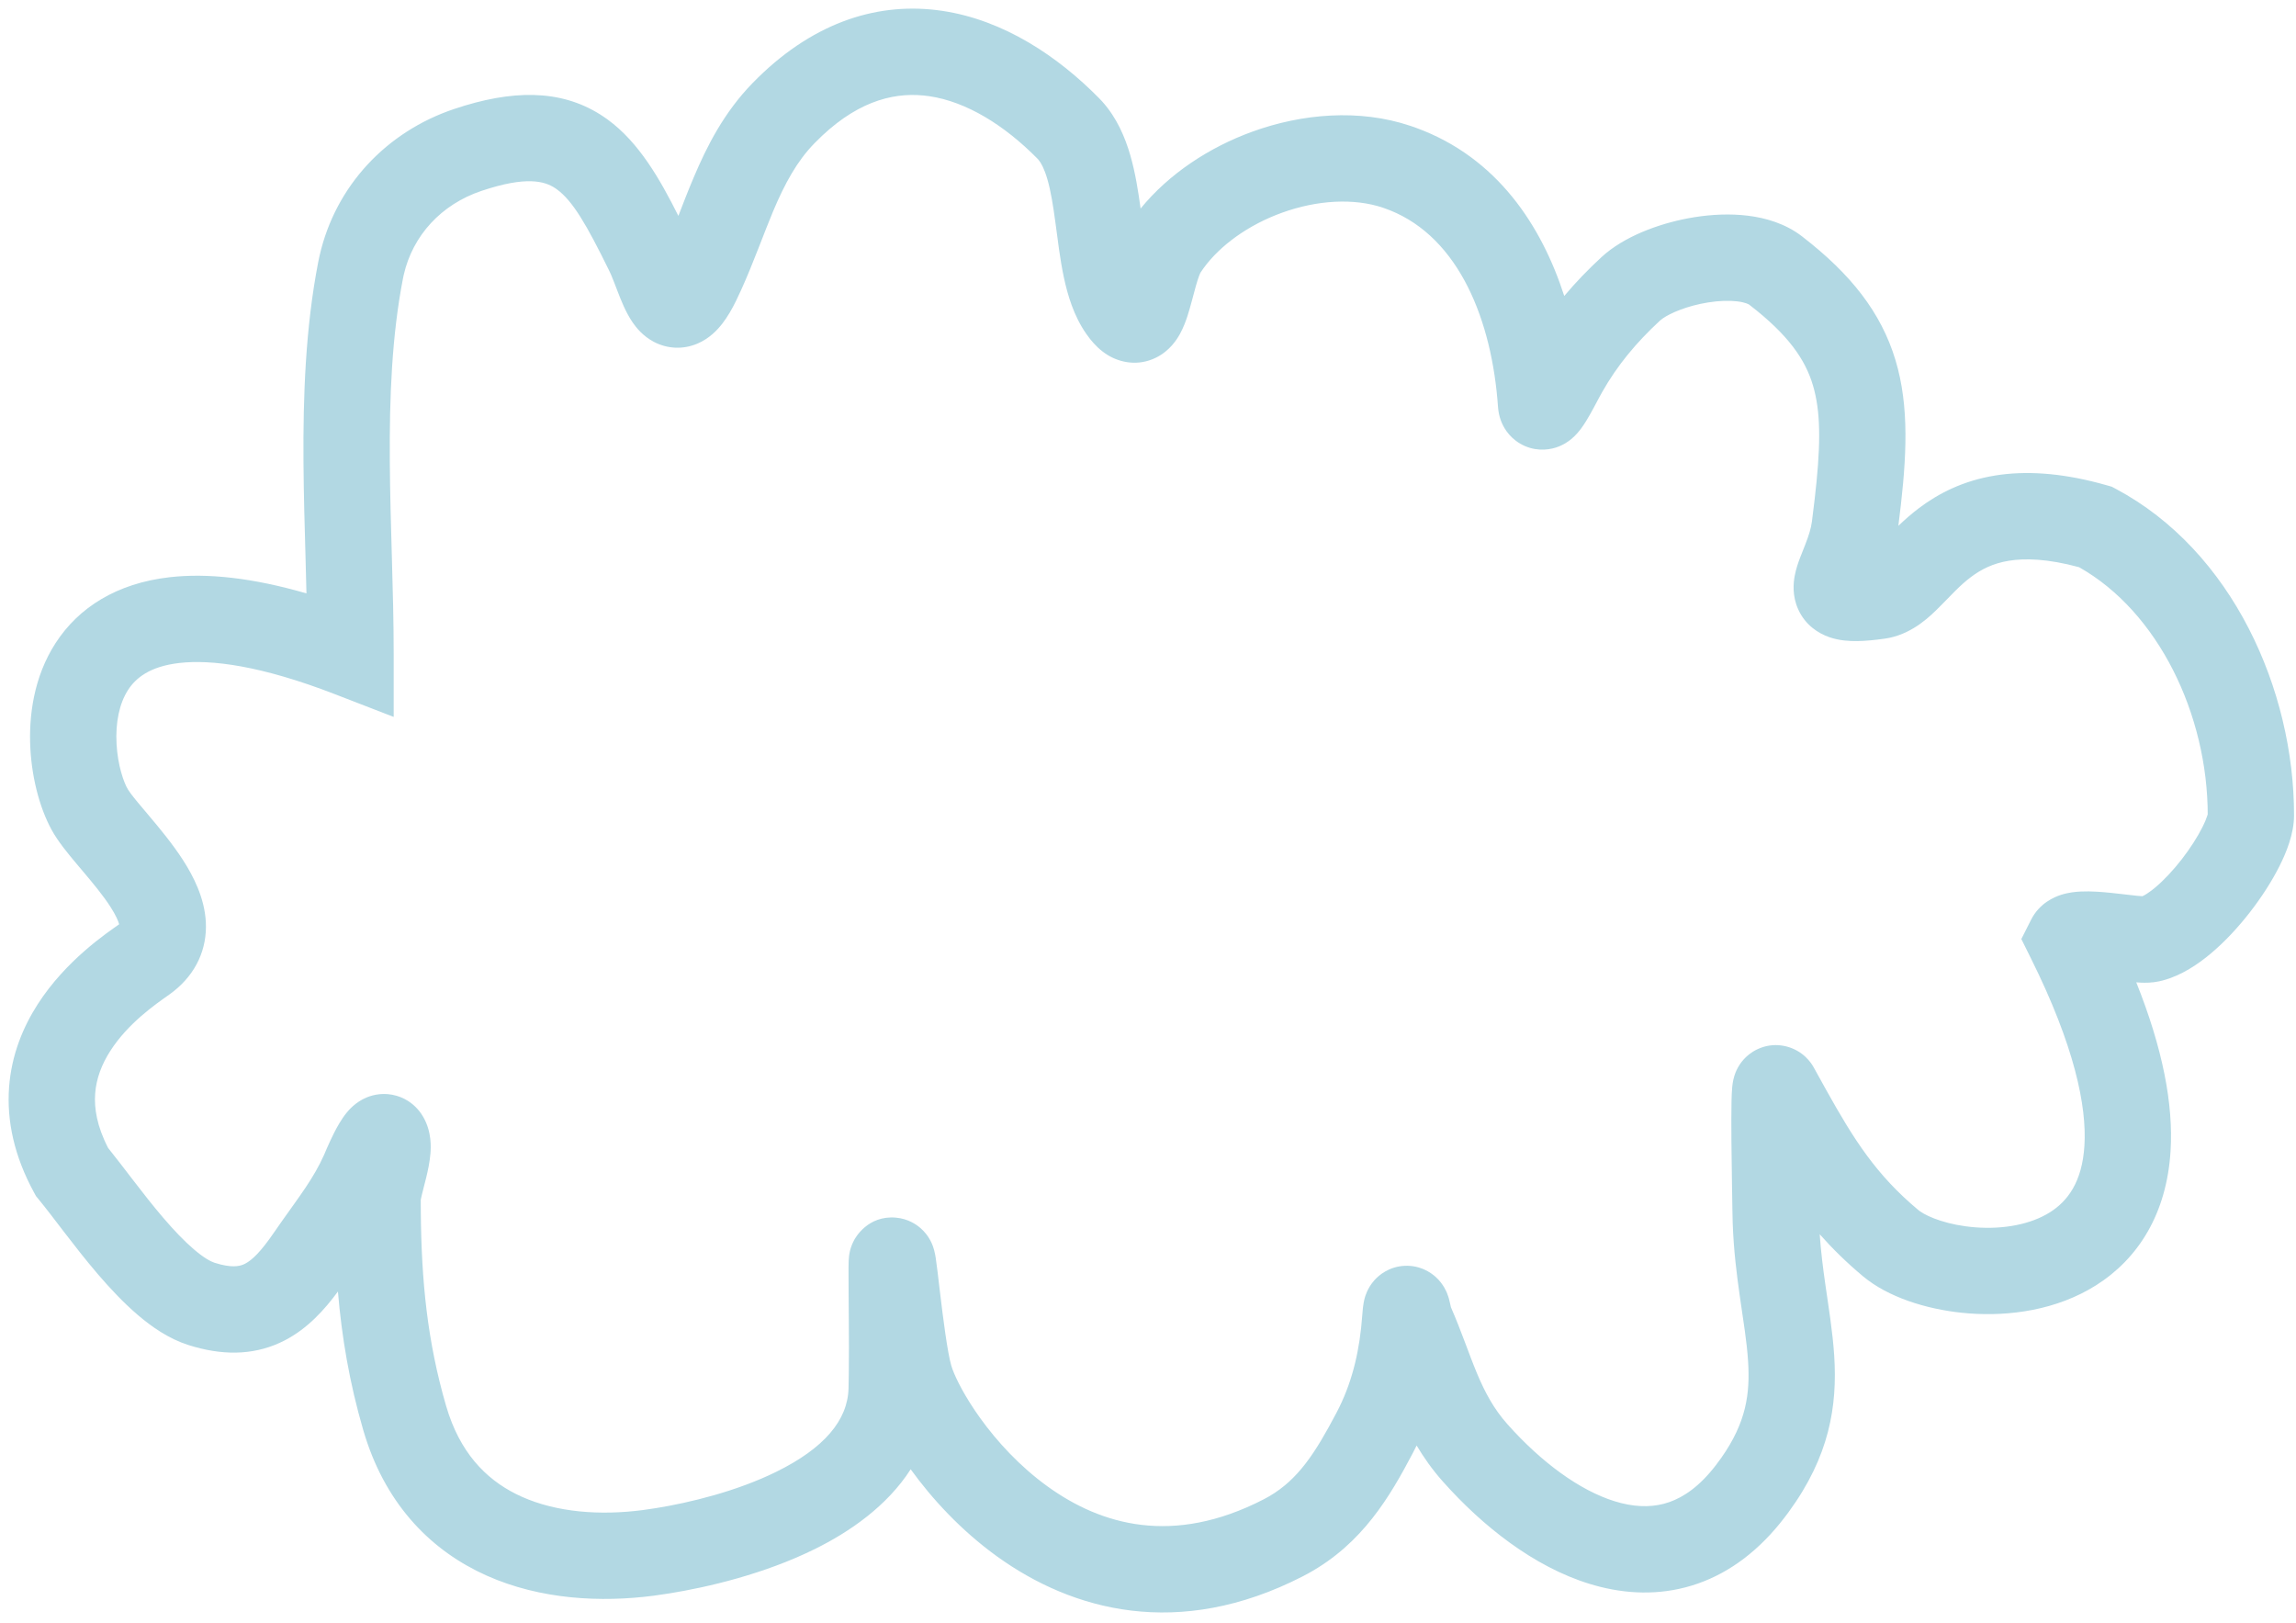 <?xml version="1.0" encoding="UTF-8"?> <svg xmlns="http://www.w3.org/2000/svg" width="133" height="94" viewBox="0 0 133 94" fill="none"><path d="M127.887 47.218C127.887 41.383 125.017 35.428 120.431 32.851C118.59 32.354 117.296 32.329 116.379 32.477C115.443 32.627 114.76 32.98 114.177 33.418C113.515 33.915 113.074 34.427 112.356 35.145C111.848 35.655 110.871 36.637 109.469 36.939L109.183 36.99C108.602 37.072 108.063 37.126 107.579 37.132C107.126 37.137 106.545 37.105 105.971 36.907C105.328 36.685 104.579 36.206 104.168 35.302C103.805 34.504 103.888 33.754 103.96 33.361C104.036 32.948 104.173 32.565 104.27 32.312C104.347 32.107 104.515 31.693 104.578 31.529C104.772 31.031 104.907 30.611 104.96 30.2L105.118 28.912C105.448 26.049 105.491 24.153 105.095 22.597C104.712 21.095 103.852 19.688 101.763 17.991L101.328 17.648C101.327 17.647 101.325 17.645 101.319 17.642C101.313 17.638 101.303 17.631 101.289 17.624C101.261 17.61 101.22 17.59 101.161 17.569C101.041 17.527 100.869 17.484 100.641 17.456C100.176 17.399 99.588 17.415 98.942 17.518C97.72 17.713 96.76 18.137 96.318 18.443L96.161 18.566C94.778 19.844 93.681 21.165 92.806 22.713L92.634 23.025C92.526 23.225 92.178 23.906 91.876 24.393C91.794 24.525 91.693 24.679 91.58 24.831C91.491 24.951 91.293 25.208 91.006 25.442C90.867 25.555 90.564 25.783 90.123 25.923C89.627 26.08 88.837 26.153 88.053 25.692C87.345 25.276 87.051 24.659 86.938 24.348C86.848 24.102 86.808 23.877 86.789 23.713L86.775 23.569C86.429 18.599 84.546 13.791 80.511 12.178L80.113 12.031C78.445 11.47 76.317 11.576 74.251 12.325C72.312 13.028 70.685 14.206 69.721 15.529L69.536 15.796C69.552 15.771 69.522 15.814 69.461 15.976C69.403 16.128 69.341 16.324 69.27 16.574C69.163 16.954 68.958 17.776 68.789 18.295C68.693 18.589 68.554 18.973 68.351 19.342C68.179 19.653 67.767 20.32 66.959 20.717C65.924 21.225 64.886 21.002 64.175 20.57C63.735 20.303 63.399 19.953 63.148 19.639L62.927 19.341C62.2 18.302 61.843 17.087 61.624 16.056C61.403 15.016 61.268 13.868 61.142 12.926C61.006 11.915 60.874 11.081 60.673 10.387C60.495 9.774 60.31 9.441 60.165 9.265L60.105 9.198C58.16 7.224 55.965 5.889 53.839 5.573C51.992 5.299 49.887 5.743 47.628 7.857L47.174 8.303C46.163 9.341 45.463 10.63 44.794 12.213C44.274 13.443 43.644 15.223 42.94 16.778L42.635 17.429C42.404 17.899 42.145 18.352 41.842 18.743C41.561 19.106 41.095 19.609 40.393 19.905C39.551 20.26 38.642 20.203 37.876 19.8C37.24 19.465 36.852 18.973 36.648 18.677C36.245 18.091 35.962 17.356 35.794 16.922C35.63 16.498 35.516 16.191 35.408 15.939L35.301 15.704C33.974 12.997 33.174 11.632 32.255 10.964C31.699 10.56 30.76 10.184 28.387 10.898L27.893 11.055C25.567 11.836 23.909 13.633 23.387 15.92L23.34 16.143C22.7 19.443 22.554 23.014 22.58 26.729C22.593 28.582 22.648 30.442 22.701 32.313C22.754 34.174 22.805 36.048 22.805 37.877V41.524L19.402 40.208C15.114 38.548 12.242 38.19 10.398 38.399C8.662 38.597 7.857 39.283 7.417 39.964C6.91 40.748 6.685 41.858 6.751 43.083C6.819 44.331 7.169 45.324 7.407 45.718L7.576 45.965C7.786 46.248 8.125 46.649 8.634 47.251C9.228 47.955 9.984 48.86 10.599 49.813C11.185 50.724 11.849 51.986 11.923 53.404C12.004 54.963 11.361 56.38 10.059 57.415L9.789 57.617C9.009 58.168 7.425 59.257 6.392 60.866C5.897 61.636 5.575 62.462 5.512 63.352C5.452 64.186 5.608 65.223 6.265 66.493C6.704 67.037 7.202 67.692 7.688 68.325C8.259 69.069 8.854 69.832 9.466 70.546C10.082 71.265 10.674 71.887 11.227 72.359C11.801 72.851 12.2 73.065 12.419 73.136L12.792 73.242C13.599 73.441 13.975 73.309 14.201 73.192C14.604 72.984 15.107 72.503 15.863 71.4L16.325 70.737C17.37 69.258 18.177 68.226 18.775 66.884L18.931 66.518C19.045 66.258 19.205 65.905 19.364 65.594C19.513 65.303 19.762 64.838 20.076 64.454C20.184 64.322 20.576 63.839 21.239 63.564C21.636 63.4 22.265 63.258 22.983 63.471C23.616 63.658 24.043 64.04 24.307 64.38L24.41 64.522L24.519 64.696C25.02 65.566 24.961 66.48 24.934 66.818C24.893 67.319 24.782 67.82 24.692 68.191C24.645 68.388 24.593 68.582 24.55 68.751C24.504 68.927 24.467 69.075 24.435 69.209C24.394 69.379 24.378 69.466 24.373 69.494L24.372 69.425L24.376 70.226C24.413 74.194 24.748 77.668 25.84 81.427L26.004 81.943C26.87 84.456 28.418 85.883 30.227 86.692C32.254 87.599 34.762 87.785 37.223 87.465L38.001 87.351C39.939 87.037 42.67 86.382 44.987 85.237C47.724 83.885 49.111 82.272 49.153 80.401L49.168 79.541C49.193 77.538 49.152 75.56 49.152 73.447C49.152 73.301 49.154 73.151 49.161 73.018C49.164 72.955 49.17 72.854 49.185 72.741C49.192 72.686 49.205 72.59 49.231 72.477C49.248 72.403 49.31 72.133 49.477 71.827C49.539 71.713 50.261 70.381 51.899 70.526C52.616 70.59 53.102 70.936 53.343 71.15C53.587 71.368 53.734 71.584 53.806 71.699C53.949 71.929 54.023 72.132 54.048 72.201C54.081 72.296 54.103 72.376 54.116 72.426C54.161 72.597 54.19 72.769 54.203 72.856C54.265 73.25 54.35 73.992 54.438 74.742C54.638 76.429 54.879 78.298 55.102 79.086L55.173 79.301C55.381 79.871 55.895 80.905 56.774 82.129C57.752 83.49 59.076 84.935 60.68 86.093C63.788 88.335 67.943 89.541 73.18 86.853L73.522 86.666C75.189 85.692 76.177 84.186 77.421 81.822L77.584 81.5C78.373 79.884 78.77 78.145 78.91 76.198L78.95 75.745C78.972 75.558 79.006 75.349 79.06 75.162C79.068 75.132 79.196 74.615 79.622 74.143C79.88 73.857 80.458 73.362 81.36 73.317C82.26 73.273 82.882 73.705 83.166 73.961C83.635 74.384 83.814 74.882 83.823 74.904C83.88 75.043 83.915 75.162 83.931 75.219C83.964 75.336 83.99 75.456 84.001 75.508C84.018 75.585 84.027 75.626 84.039 75.677C84.043 75.693 84.046 75.707 84.049 75.718C84.356 76.42 84.617 77.102 84.853 77.727C85.105 78.396 85.321 78.982 85.562 79.556C86.032 80.673 86.54 81.611 87.308 82.476L87.701 82.907C89.687 85.028 91.91 86.561 93.917 87.061C94.943 87.317 95.862 87.293 96.695 87.003C97.526 86.713 98.455 86.093 99.4 84.857L99.707 84.441C101.154 82.388 101.381 80.733 101.261 78.842C101.189 77.711 100.995 76.567 100.782 75.078C100.602 73.82 100.424 72.406 100.369 70.827L100.354 70.141C100.349 69.712 100.309 67.713 100.296 66.085C100.289 65.243 100.288 64.416 100.301 63.812C100.307 63.524 100.317 63.222 100.34 62.981C100.345 62.923 100.369 62.628 100.464 62.32C100.492 62.229 100.555 62.041 100.676 61.824C100.76 61.673 101.078 61.121 101.781 60.782C102.753 60.314 103.725 60.57 104.329 61.003C104.671 61.247 104.881 61.528 104.992 61.704L105.072 61.84L105.783 63.126C107.389 66.003 108.683 68.053 111.129 70.09L111.217 70.156C111.699 70.5 112.859 70.969 114.437 71.088C116.059 71.21 117.632 70.921 118.752 70.213C119.748 69.582 120.613 68.49 120.744 66.356C120.884 64.084 120.179 60.601 117.647 55.511L117.09 54.389L117.655 53.27C118.145 52.3 119.014 51.95 119.39 51.829C119.822 51.69 120.242 51.651 120.532 51.637C121.129 51.608 121.792 51.664 122.314 51.718C122.591 51.746 122.868 51.778 123.117 51.808C123.373 51.838 123.596 51.864 123.795 51.885C123.922 51.898 124.023 51.904 124.103 51.909C124.136 51.893 124.18 51.873 124.23 51.845C124.397 51.749 124.607 51.603 124.853 51.398C125.347 50.983 125.884 50.411 126.384 49.768C126.882 49.125 127.297 48.47 127.575 47.918C127.9 47.272 127.887 47.066 127.887 47.218ZM132.887 47.218C132.887 48.291 132.44 49.376 132.042 50.167C131.597 51.051 130.998 51.978 130.333 52.834C129.669 53.689 128.892 54.535 128.065 55.228C127.334 55.842 126.378 56.494 125.292 56.786L125.072 56.839C124.651 56.931 124.246 56.923 124.047 56.916C123.949 56.913 123.848 56.904 123.748 56.898C125.281 60.734 125.901 63.961 125.734 66.663C125.51 70.313 123.85 72.905 121.426 74.439C119.125 75.894 116.38 76.249 114.06 76.073C111.94 75.913 109.732 75.275 108.222 74.161L107.93 73.932C106.966 73.129 106.141 72.314 105.41 71.487C105.478 72.483 105.598 73.43 105.732 74.37C105.921 75.688 106.161 77.135 106.25 78.522C106.437 81.447 105.973 84.349 103.607 87.582L103.372 87.895C101.937 89.771 100.245 91.06 98.342 91.724C96.44 92.387 94.512 92.363 92.708 91.913C89.409 91.091 86.383 88.821 84.03 86.303L83.568 85.796C82.962 85.113 82.473 84.416 82.061 83.724L81.846 84.15C80.517 86.675 78.936 89.396 75.773 91.137L75.463 91.302C68.265 94.996 62.103 93.285 57.754 90.147C55.652 88.631 53.976 86.793 52.753 85.101C51.387 87.231 49.226 88.721 47.201 89.721C44.284 91.162 41.017 91.929 38.767 92.291L37.869 92.423C34.828 92.819 31.318 92.657 28.186 91.257C25.056 89.857 22.453 87.278 21.16 83.22L21.039 82.822C20.234 80.053 19.797 77.436 19.575 74.805C18.796 75.864 17.82 76.948 16.502 77.631C14.905 78.459 13.151 78.539 11.269 78.01L10.891 77.897C9.769 77.536 8.782 76.847 7.978 76.159C7.151 75.452 6.369 74.617 5.669 73.8C4.965 72.978 4.301 72.125 3.722 71.37C3.122 70.588 2.643 69.954 2.239 69.466L2.087 69.281L1.972 69.07C0.82 66.96 0.387 64.916 0.524 62.996C0.66 61.094 1.344 59.474 2.184 58.166C3.818 55.62 6.212 54.023 6.903 53.534C6.854 53.358 6.723 53.029 6.396 52.52C5.979 51.874 5.423 51.2 4.812 50.477C4.351 49.93 3.74 49.225 3.306 48.581L3.132 48.31C2.37 47.052 1.859 45.211 1.759 43.353C1.657 41.472 1.955 39.204 3.218 37.25C4.547 35.193 6.756 33.782 9.832 33.432C12.028 33.182 14.646 33.471 17.752 34.37C17.737 33.739 17.721 33.101 17.703 32.455C17.651 30.599 17.593 28.682 17.58 26.764C17.553 22.934 17.697 18.976 18.431 15.191L18.515 14.796C19.444 10.742 22.403 7.625 26.301 6.315L26.951 6.108C30.172 5.146 32.902 5.255 35.193 6.919C37.02 8.246 38.239 10.396 39.296 12.504C39.559 11.823 39.837 11.096 40.188 10.268C40.947 8.47 41.939 6.512 43.592 4.814L43.913 4.492C47.251 1.226 50.953 0.09 54.573 0.627C58.154 1.159 61.285 3.271 63.667 5.688L63.845 5.877C64.708 6.833 65.181 7.98 65.476 8.997C65.772 10.022 65.94 11.116 66.071 12.079C67.727 10.048 70.075 8.521 72.546 7.625C75.405 6.588 78.722 6.288 81.707 7.292L82.05 7.412C86.742 9.133 89.302 13.087 90.612 17.143C91.277 16.35 91.997 15.607 92.769 14.893L93.03 14.666C94.383 13.556 96.387 12.862 98.154 12.58C99.15 12.421 100.222 12.367 101.253 12.494C102.262 12.619 103.41 12.94 104.379 13.685L104.926 14.119C107.592 16.288 109.221 18.545 109.939 21.361C110.634 24.085 110.393 27.087 109.966 30.456C110.325 30.113 110.733 29.751 111.175 29.419C112.291 28.581 113.715 27.841 115.584 27.54C117.313 27.262 119.294 27.38 121.607 27.989L122.075 28.118L122.328 28.19L122.561 28.314C129.324 31.913 132.887 39.968 132.887 47.218Z" fill="#B2D8E3"></path></svg> 